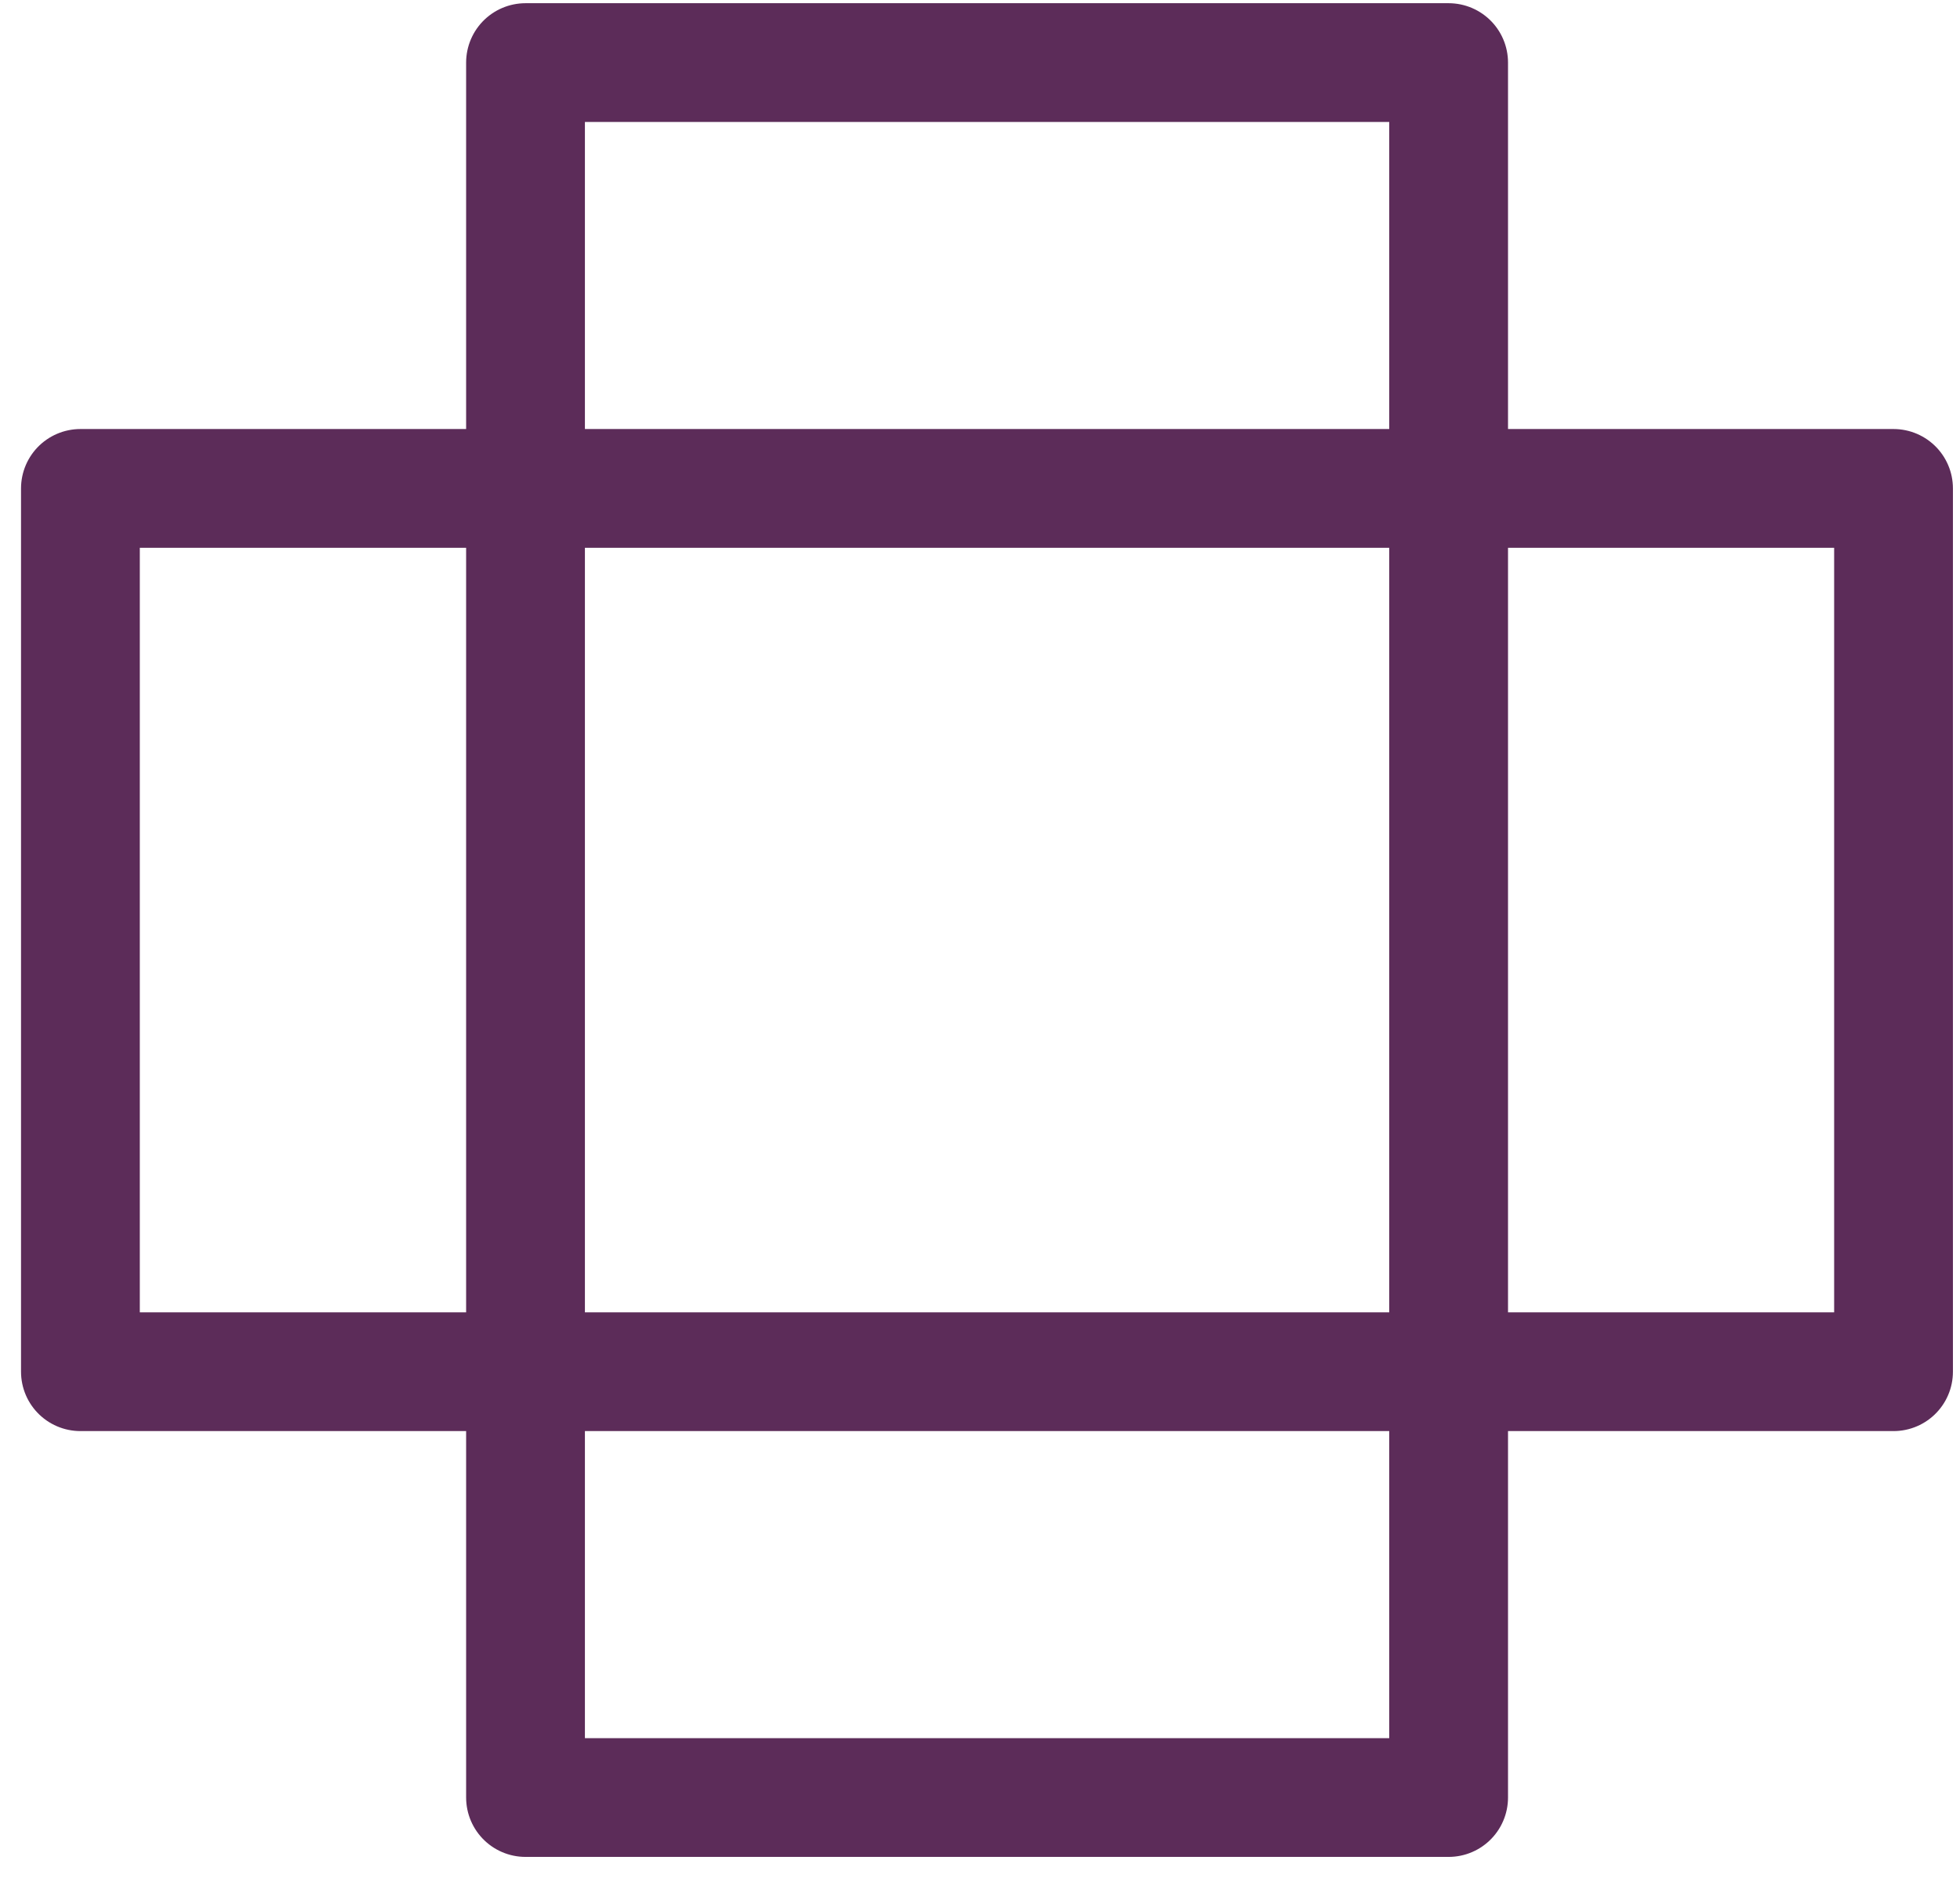 <svg width="33" height="32" viewBox="0 0 33 32" xmlns="http://www.w3.org/2000/svg" xmlns:sketch="http://www.bohemiancoding.com/sketch/ns"><title>Christentum@2x</title><desc>Created with Sketch.</desc><g sketch:type="MSShapeGroup" stroke="#5C2C59" stroke-width="2" stroke-linecap="round" stroke-linejoin="round" fill="none"><path d="M8.848 30.271h15.542v-29.217h-15.542v29.217zM31.881 8.225h-30.527v14.875h30.527v-14.875z"/></g></svg>